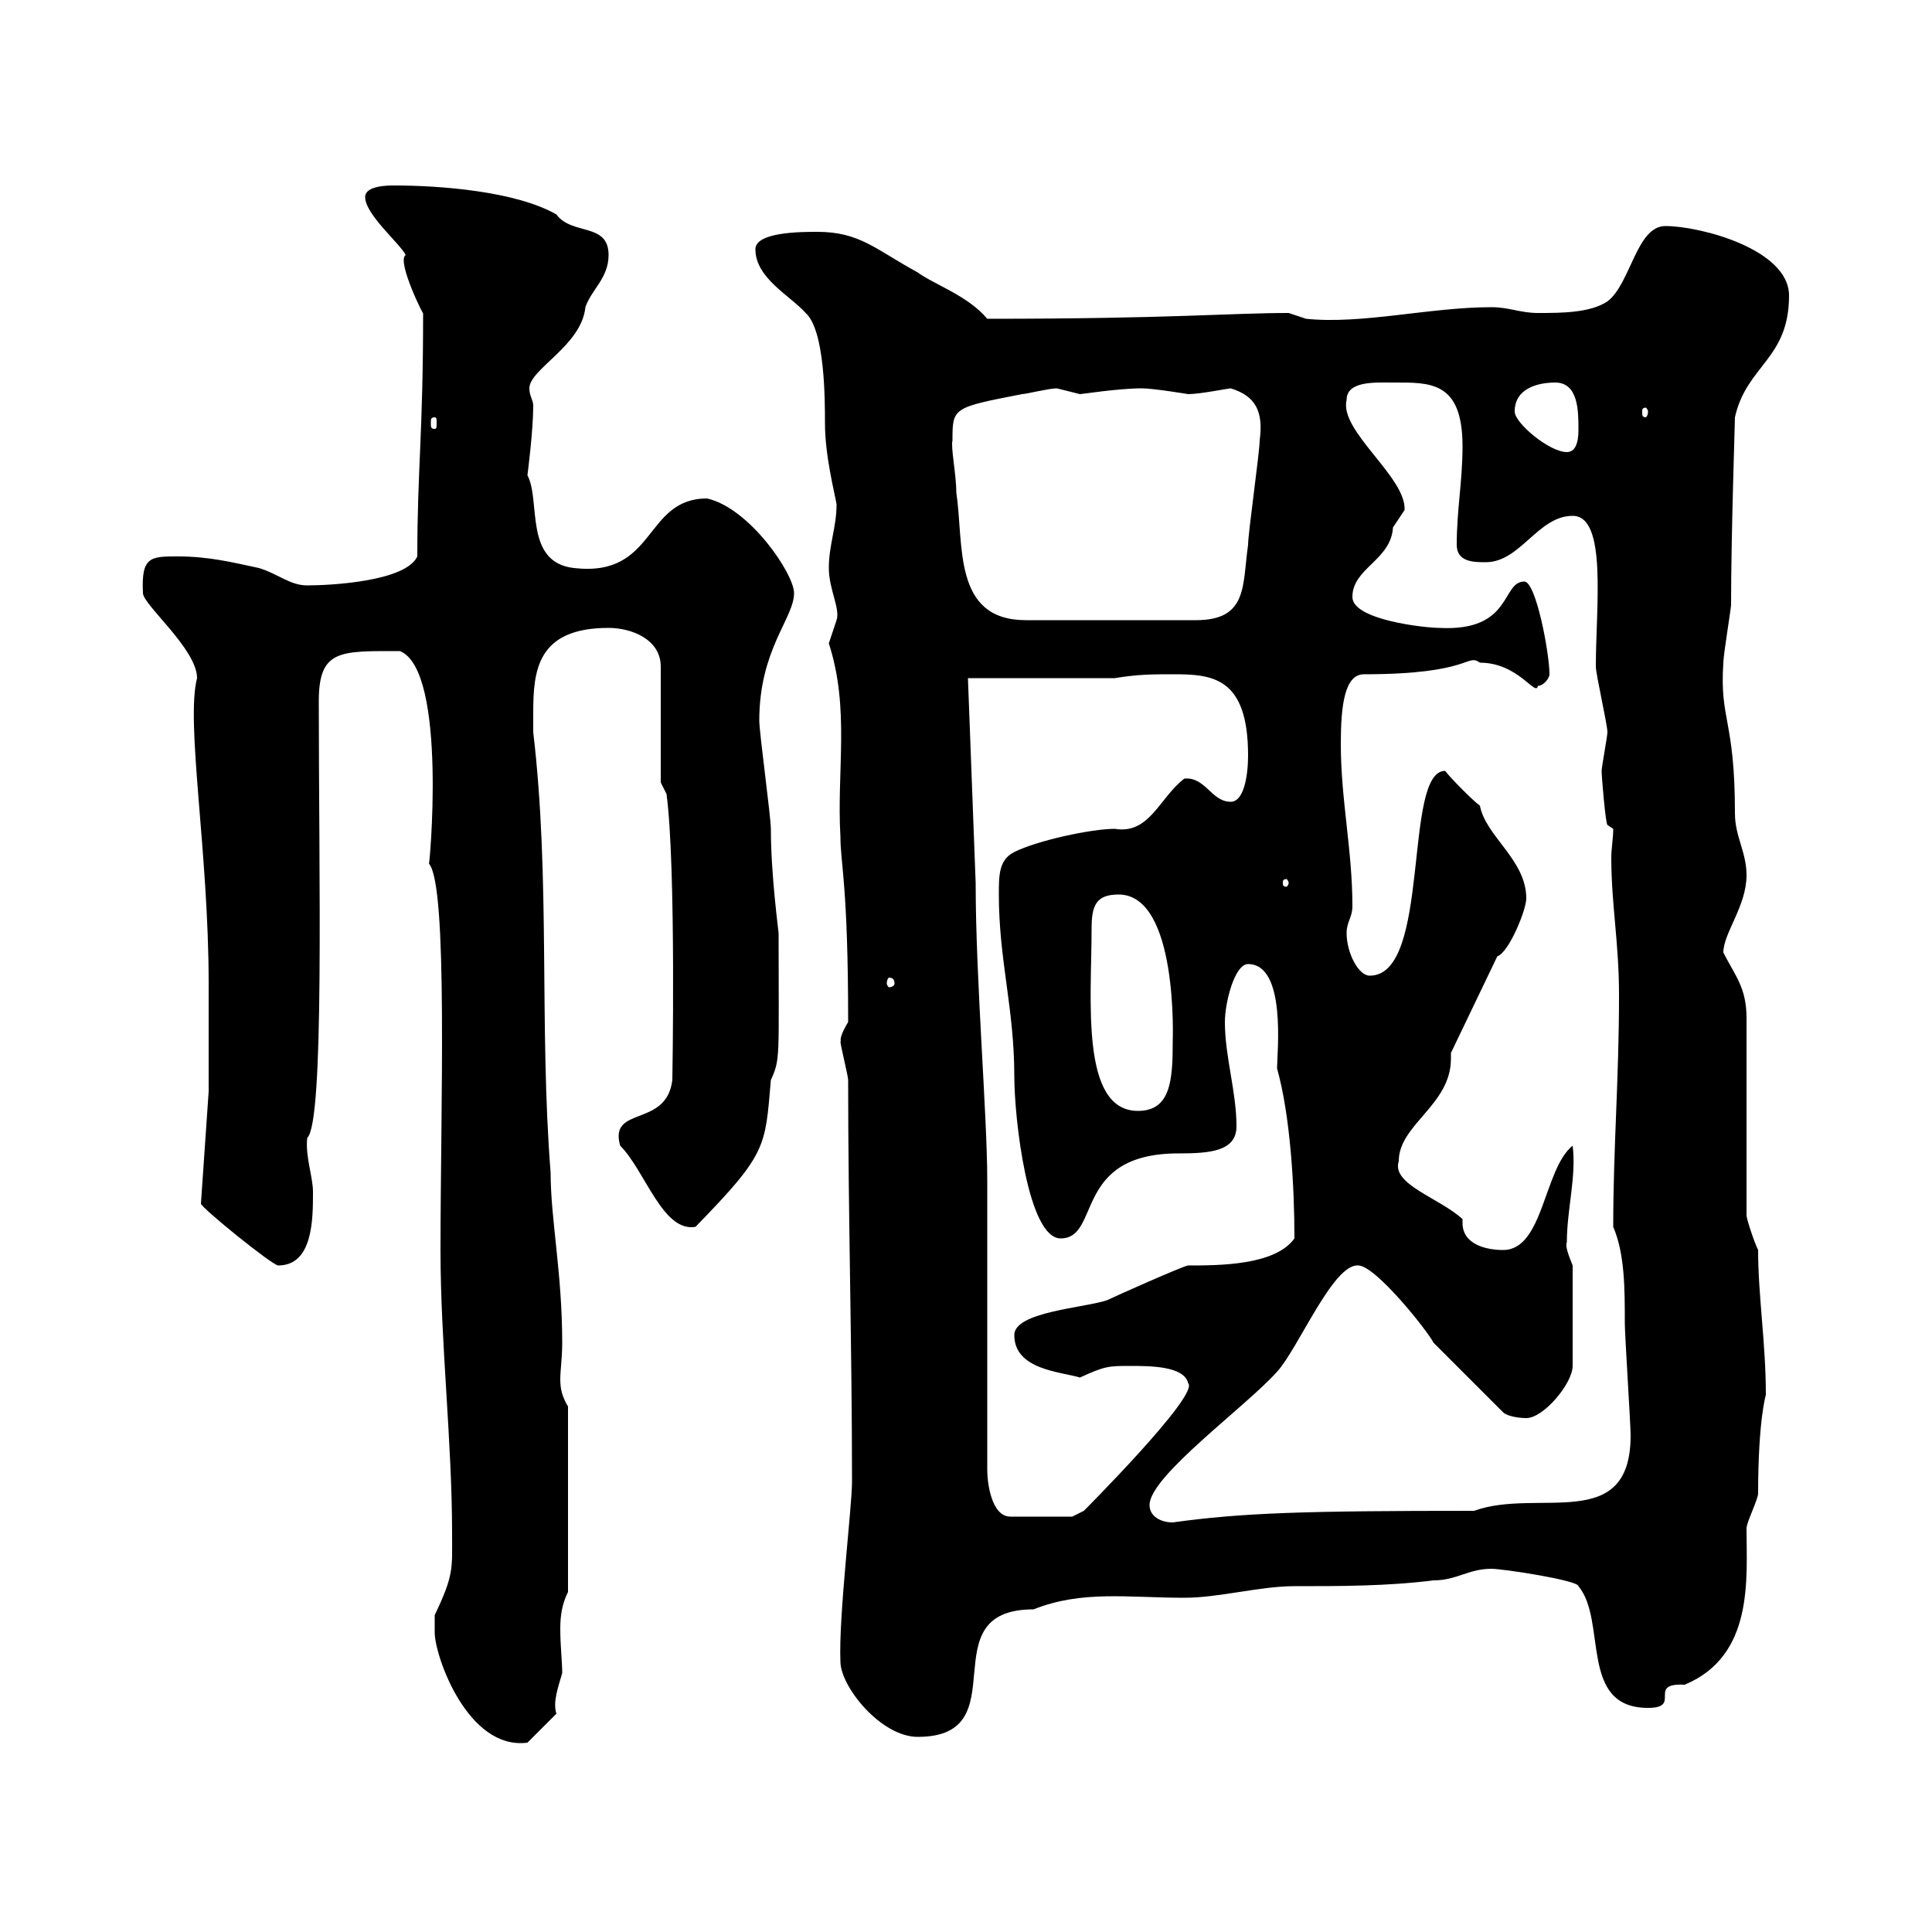 <svg xmlns="http://www.w3.org/2000/svg" xmlns:xlink="http://www.w3.org/1999/xlink" width="300" height="300"><path d="M67.50 253.50C67.50 257.10 72.60 271.80 81.90 270.60L86.40 266.10C85.80 264.30 86.70 261.90 87.30 259.80C87.30 258 87 255.60 87 252.90C87 250.80 87.30 249 88.20 247.20L88.20 218.40C87.30 216.90 87 215.70 87 214.20C87 212.70 87.30 210.90 87.30 208.50C87.30 197.70 85.50 189.30 85.50 182.10C83.70 159.30 85.50 136.50 82.80 113.70C82.80 113.70 82.80 111.90 82.80 110.70C82.80 104.10 83.40 97.50 94.50 97.50C98.10 97.50 102.60 99.30 102.60 103.50L102.60 121.50L103.50 123.30C105 134.70 104.40 167.70 104.40 167.70C103.50 175.20 94.50 171.60 96.30 177.90C100.20 181.80 102.90 191.40 108 190.50C119.10 179.10 118.80 178.20 119.70 167.70C121.20 164.40 120.90 164.40 120.90 144.90C120.90 144.60 119.70 135.90 119.70 128.70C119.70 126.90 117.90 113.70 117.90 111.90C117.90 100.80 123.30 96 123.30 92.10C123.30 89.10 116.40 78.90 109.80 77.40C99.90 77.40 102 89.70 89.10 88.20C81.30 87.30 84 77.70 81.90 73.80C81.90 73.80 82.80 66.90 82.80 63C82.80 62.10 82.20 61.50 82.20 60.30C82.20 57.30 90.30 53.70 90.90 47.70C91.80 45 94.50 43.20 94.50 39.60C94.50 34.50 88.80 36.60 86.40 33.30C80.10 29.70 68.40 28.80 61.20 28.80C60.30 28.80 56.70 28.80 56.70 30.60C56.70 33.30 62.10 37.80 63 39.60C61.50 40.50 66 49.50 65.70 48.60C65.70 67.50 64.80 72.90 64.80 86.40C63 90.30 51.30 90.90 47.70 90.90C45 90.90 43.20 89.10 40.20 88.20C36 87.30 32.40 86.40 27.60 86.40C23.40 86.40 21.90 86.40 22.20 92.10C22.20 93.90 30.60 100.80 30.60 105.30C28.80 112.20 32.40 132.30 32.40 152.70C32.40 155.10 32.40 167.10 32.40 169.50L31.20 186.90C31.20 187.50 42.30 196.50 43.20 196.50C48.60 196.50 48.60 189.30 48.60 185.10C48.60 182.70 47.40 179.70 47.70 176.70C50.40 174.30 49.50 135.60 49.50 108.90C49.50 100.80 52.80 101.10 62.10 101.10C69.60 104.10 66.60 135.60 66.60 134.10C69.60 137.40 68.40 172.50 68.40 194.10C68.40 208.50 70.20 223.80 70.20 238.20C70.20 243.60 70.50 244.50 67.50 250.80C67.50 250.80 67.50 252.60 67.50 253.50ZM130.50 258C130.50 261.90 136.80 269.70 142.50 269.70C158.40 269.70 144 249.90 160.50 249.90C168 246.90 175.20 248.10 183.90 248.10C189.30 248.10 195.60 246.30 201 246.30C208.20 246.30 215.40 246.30 222.60 245.40C226.20 245.40 228 243.60 231.60 243.60C233.40 243.60 245.10 245.40 245.10 246.30C249.60 251.70 245.10 265.20 255.90 265.20C261.30 265.20 255.60 261.30 261.60 261.60C272.40 257.10 271.20 245.10 271.20 237.30C271.20 236.40 273 232.80 273 231.90C273 220.50 274.20 216.60 274.20 216.60C274.20 208.50 273 201.30 273 194.10C272.40 192.90 271.20 189.30 271.20 188.70L271.20 158.10C271.20 153.30 269.40 151.50 267.60 147.90C267.60 144.90 271.20 140.70 271.20 135.90C271.20 132.30 269.40 129.90 269.40 126.30C269.40 111.60 267 111.90 267.60 102.90C267.60 101.70 268.80 94.50 268.80 93.90C268.80 83.10 269.40 65.70 269.40 64.80C271.20 56.70 277.80 55.80 277.80 45.90C277.80 38.70 264 35.10 258.60 35.10C254.10 35.10 253.20 44.10 249.60 46.80C246.90 48.60 242.40 48.60 238.80 48.60C236.10 48.60 234.30 47.70 231.60 47.70C222 47.70 211.50 50.40 202.80 49.50C202.80 49.50 200.10 48.60 200.10 48.60C191.10 48.60 181.80 49.50 153.30 49.50C150.30 45.90 144.90 44.10 142.50 42.30C135.90 38.70 133.50 36 126.90 36C124.50 36 117.30 36 117.30 38.70C117.30 43.20 122.70 45.90 125.10 48.60C128.10 51.30 128.10 62.10 128.10 65.70C128.10 70.80 129.60 76.50 129.90 78.30C129.90 81.90 128.70 84.60 128.70 88.20C128.70 91.50 130.50 94.50 129.90 96.30C129.90 96.30 128.70 99.90 128.70 99.90C132 110.10 129.90 119.70 130.50 129.90C130.50 134.10 131.70 137.40 131.70 158.70C129.90 161.70 130.80 161.70 130.50 161.70C130.50 162.30 131.70 167.10 131.70 167.70C131.70 188.70 132.30 209.10 132.30 230.10C132.30 234 130.20 251.10 130.50 258ZM178.50 233.70C178.50 229.20 193.50 218.40 198.30 213C201.60 209.40 207 196.20 210.90 196.50C213.60 196.50 221.70 206.70 222.60 208.50L233.40 219.30C234 219.90 235.80 220.20 237 220.20C239.70 220.20 244.20 214.80 244.20 212.10L244.20 196.50C243.60 195 243 193.50 243.30 192.90C243.30 187.80 244.80 182.70 244.20 177.90C239.70 181.50 239.70 194.10 233.40 194.10C230.70 194.10 227.10 193.20 227.10 189.90C227.10 189.90 227.10 189.60 227.10 189.30C223.50 186 216 183.90 217.20 180.30C217.20 174.60 225.30 171.60 225.30 164.40C225.30 164.10 225.30 163.80 225.30 163.50L232.50 148.50C234.30 147.90 237 141.30 237 139.50C237 133.50 230.70 129.90 229.80 125.10C228.90 124.50 225.30 120.90 224.40 119.70C217.80 119.70 222.30 151.50 212.70 151.50C210.90 151.50 209.10 147.90 209.10 144.90C209.10 143.10 210 142.50 210 140.70C210 132 208.20 124.20 208.20 115.50C208.20 109.50 208.80 104.70 211.80 104.70C228.60 104.70 227.70 101.40 229.80 102.90C235.80 102.90 238.50 108.30 238.80 106.50C239.70 106.50 240.60 105.30 240.60 104.70C240.60 101.40 238.50 90.30 236.70 90.30C233.10 90.30 234.90 98.10 223.50 97.50C221.40 97.50 210 96.30 210 92.70C210 88.20 216 87 216.30 81.90C216.30 81.90 218.10 79.20 218.10 79.20C218.40 74.10 207.90 66.90 209.10 62.10C209.10 59.10 213.60 59.40 216.30 59.40C222 59.40 227.10 59.10 227.10 69.30C227.10 74.70 226.20 79.20 226.20 84.60C226.20 87.30 228.90 87.30 230.70 87.30C236.10 87.30 238.80 80.10 244.20 80.10C249.60 80.10 247.80 94.20 247.80 103.50C247.80 104.70 249.60 112.50 249.60 113.70C249.60 114.30 248.70 119.10 248.70 119.70C248.70 120.60 249.30 127.80 249.60 128.10L250.50 128.70C250.50 130.20 250.20 131.70 250.20 133.20C250.20 140.40 251.40 146.40 251.40 154.50C251.40 167.70 250.50 178.20 250.50 190.50C252.30 194.70 252.30 200.10 252.30 205.50C252.30 207.30 253.20 221.10 253.20 222.90C253.20 238.20 238.80 231 228.90 234.60C202.50 234.60 192.90 234.90 182.10 236.40C180.30 236.40 178.50 235.50 178.50 233.70ZM153.30 183.30C153.30 173.10 151.50 152.10 151.50 137.10L150.30 105.30L173.10 105.30C176.70 104.70 179.10 104.70 182.10 104.70C188.10 104.70 193.80 105 193.80 117.30C193.80 120.30 193.20 124.50 191.10 124.50C188.10 124.50 187.20 120.60 183.90 120.90C180 123.90 178.50 129.60 173.10 128.70C169.50 128.70 161.10 130.50 157.50 132.30C155.10 133.50 155.10 135.90 155.10 138.90C155.10 149.10 157.50 156.60 157.50 167.10C157.50 173.70 159.60 192.30 164.70 192.30C171 192.30 166.50 179.10 183 179.10C187.80 179.10 192 178.80 192 174.90C192 169.50 190.20 164.10 190.20 158.70C190.20 155.70 191.70 149.70 193.80 149.70C199.80 149.70 198.30 163.50 198.30 165.90C200.40 173.40 201 184.50 201 192.30C198 196.50 189.30 196.50 184.50 196.50C183.90 196.50 173.10 201.30 171.90 201.90C168.30 203.10 157.50 203.70 157.50 207.30C157.50 212.70 164.70 213 167.70 213.90C171.60 212.10 172.20 212.10 175.50 212.10C178.50 212.10 183.90 212.10 184.50 214.80C186.30 216.60 168 234.90 168.30 234.60C168.30 234.60 166.50 235.50 166.50 235.50L156.90 235.50C153.90 235.50 153.30 230.10 153.30 228.30ZM169.50 144.30C169.50 140.70 170.10 138.90 173.70 138.90C183 138.90 182.10 161.70 182.10 161.70C182.10 167.70 181.80 172.50 176.70 172.50C167.70 172.50 169.50 155.10 169.50 144.30ZM138.90 152.70C138.90 153 138.60 153.30 138 153.30C138 153.30 137.70 153 137.70 152.70C137.70 152.10 138 151.80 138 151.80C138.60 151.80 138.90 152.10 138.90 152.70ZM200.10 137.10C200.10 137.40 199.80 137.70 199.80 137.70C199.20 137.70 199.20 137.40 199.20 137.10C199.20 136.80 199.20 136.50 199.80 136.50C199.80 136.50 200.10 136.80 200.10 137.10ZM147.90 68.40C147.90 63.30 147.90 63.30 158.70 61.20C159.30 61.20 162.90 60.30 164.10 60.30C164.10 60.30 167.70 61.20 167.70 61.20C168 61.20 173.70 60.30 177.30 60.30C179.10 60.30 184.50 61.20 184.50 61.20C186.30 61.20 190.80 60.30 191.10 60.30C195 61.50 196.20 63.90 195.60 68.40C195.60 70.20 193.80 82.80 193.80 84.60C192.90 90.90 193.80 96.30 185.70 96.30L159.30 96.30C147.90 96.30 149.70 84.60 148.50 76.50C148.50 73.80 147.60 69.30 147.90 68.40ZM235.20 63.90C235.20 60.30 238.80 59.40 241.50 59.40C245.10 59.40 245.10 63.90 245.10 66.60C245.10 67.50 245.10 70.20 243.30 70.20C240.60 70.20 235.20 65.70 235.20 63.90ZM67.50 64.80C67.80 64.80 67.80 65.10 67.80 65.70C67.80 66.30 67.80 66.60 67.50 66.60C66.90 66.60 66.90 66.30 66.90 65.70C66.90 65.10 66.90 64.80 67.50 64.80ZM255.90 63.90C255.90 64.50 255.60 64.80 255.60 64.80C255 64.80 255 64.50 255 63.90C255 63.60 255 63.30 255.60 63.30C255.60 63.30 255.90 63.60 255.90 63.90Z"/></svg>